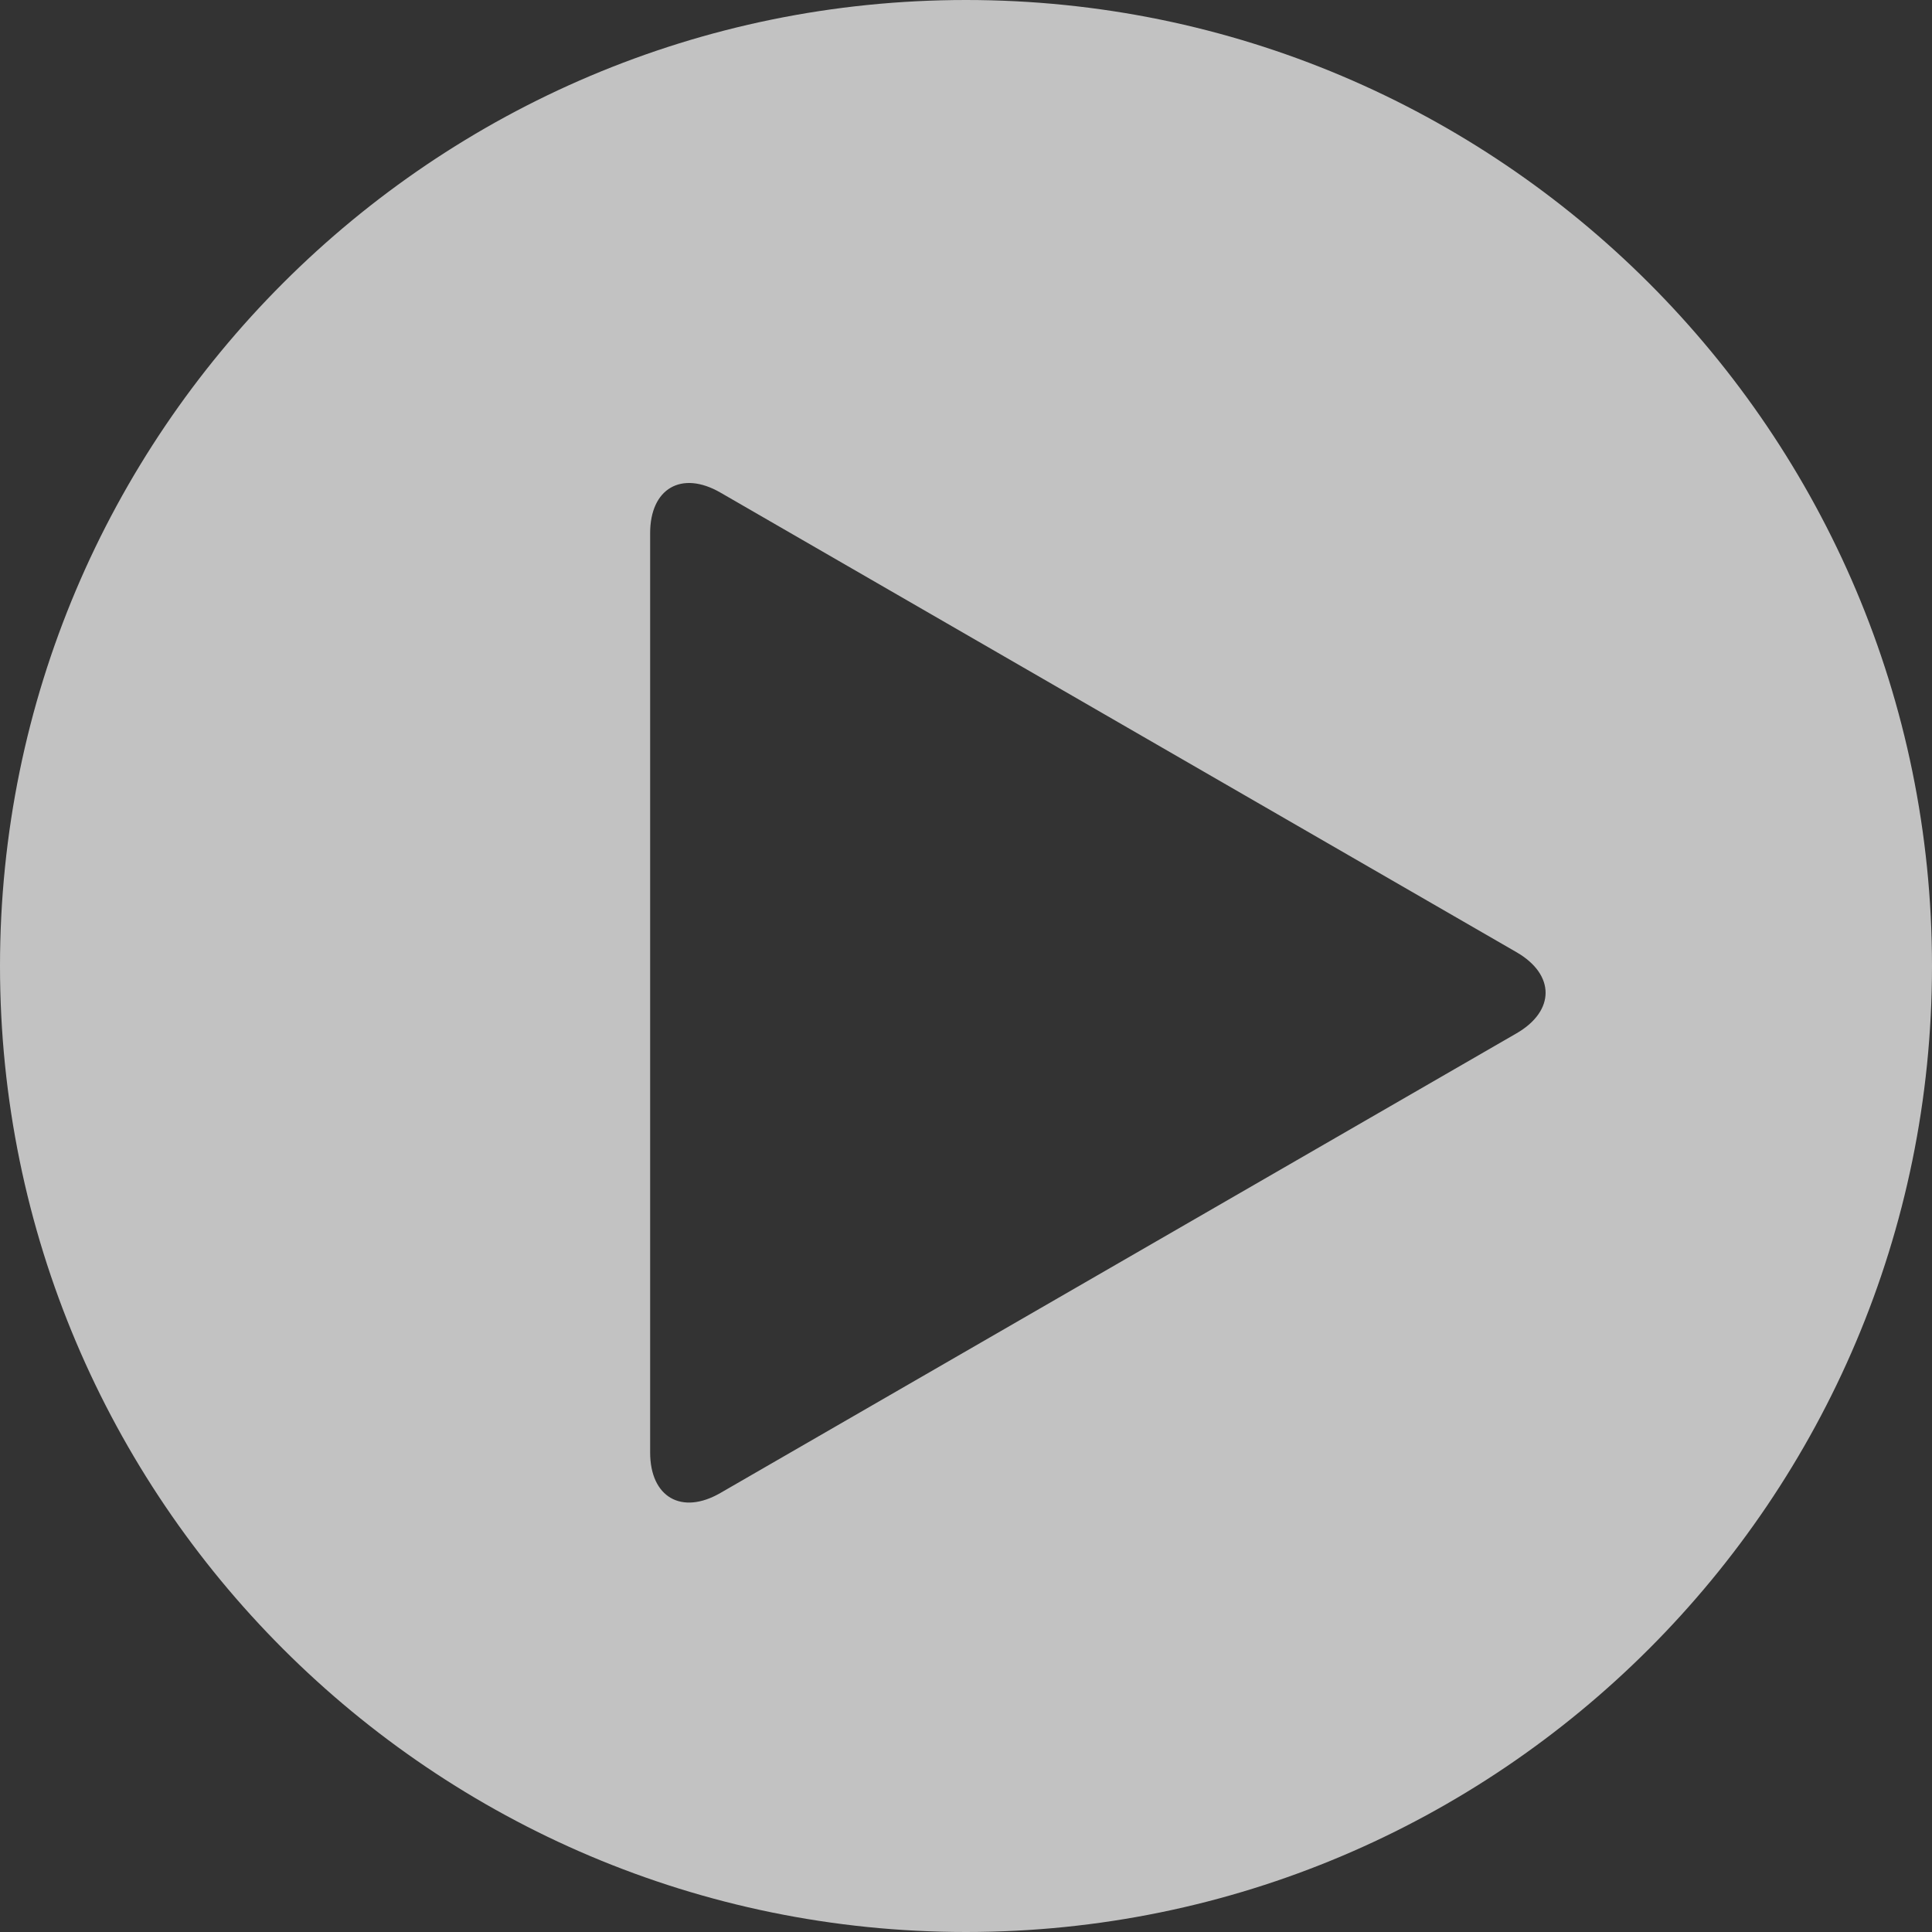 <?xml version="1.0" encoding="UTF-8" standalone="no"?><!-- Generator: Gravit.io --><svg xmlns="http://www.w3.org/2000/svg" xmlns:xlink="http://www.w3.org/1999/xlink" style="isolation:isolate" viewBox="917.497 3345.058 80 80" width="80pt" height="80pt"><rect x="917.497" y="3345.058" width="80" height="80" fill="#333333" stroke="none"/><path d=" M 917.497 3385.058 C 917.497 3362.981 935.42 3345.058 957.497 3345.058 C 979.574 3345.058 997.497 3362.981 997.497 3385.058 C 997.497 3407.134 979.574 3425.058 957.497 3425.058 C 935.42 3425.058 917.497 3407.134 917.497 3385.058 Z  M 980.293 3387.846 L 963.81 3397.363 L 947.327 3406.879 C 945.721 3407.806 944.418 3407.054 944.418 3405.2 L 944.418 3386.167 L 944.418 3367.134 C 944.418 3365.28 945.721 3364.528 947.327 3365.454 L 963.81 3374.971 L 980.293 3384.487 C 981.898 3385.414 981.898 3386.919 980.293 3387.846 Z " fill-rule="evenodd" fill="rgb(255,255,255)" fill-opacity="0.7"/></svg>